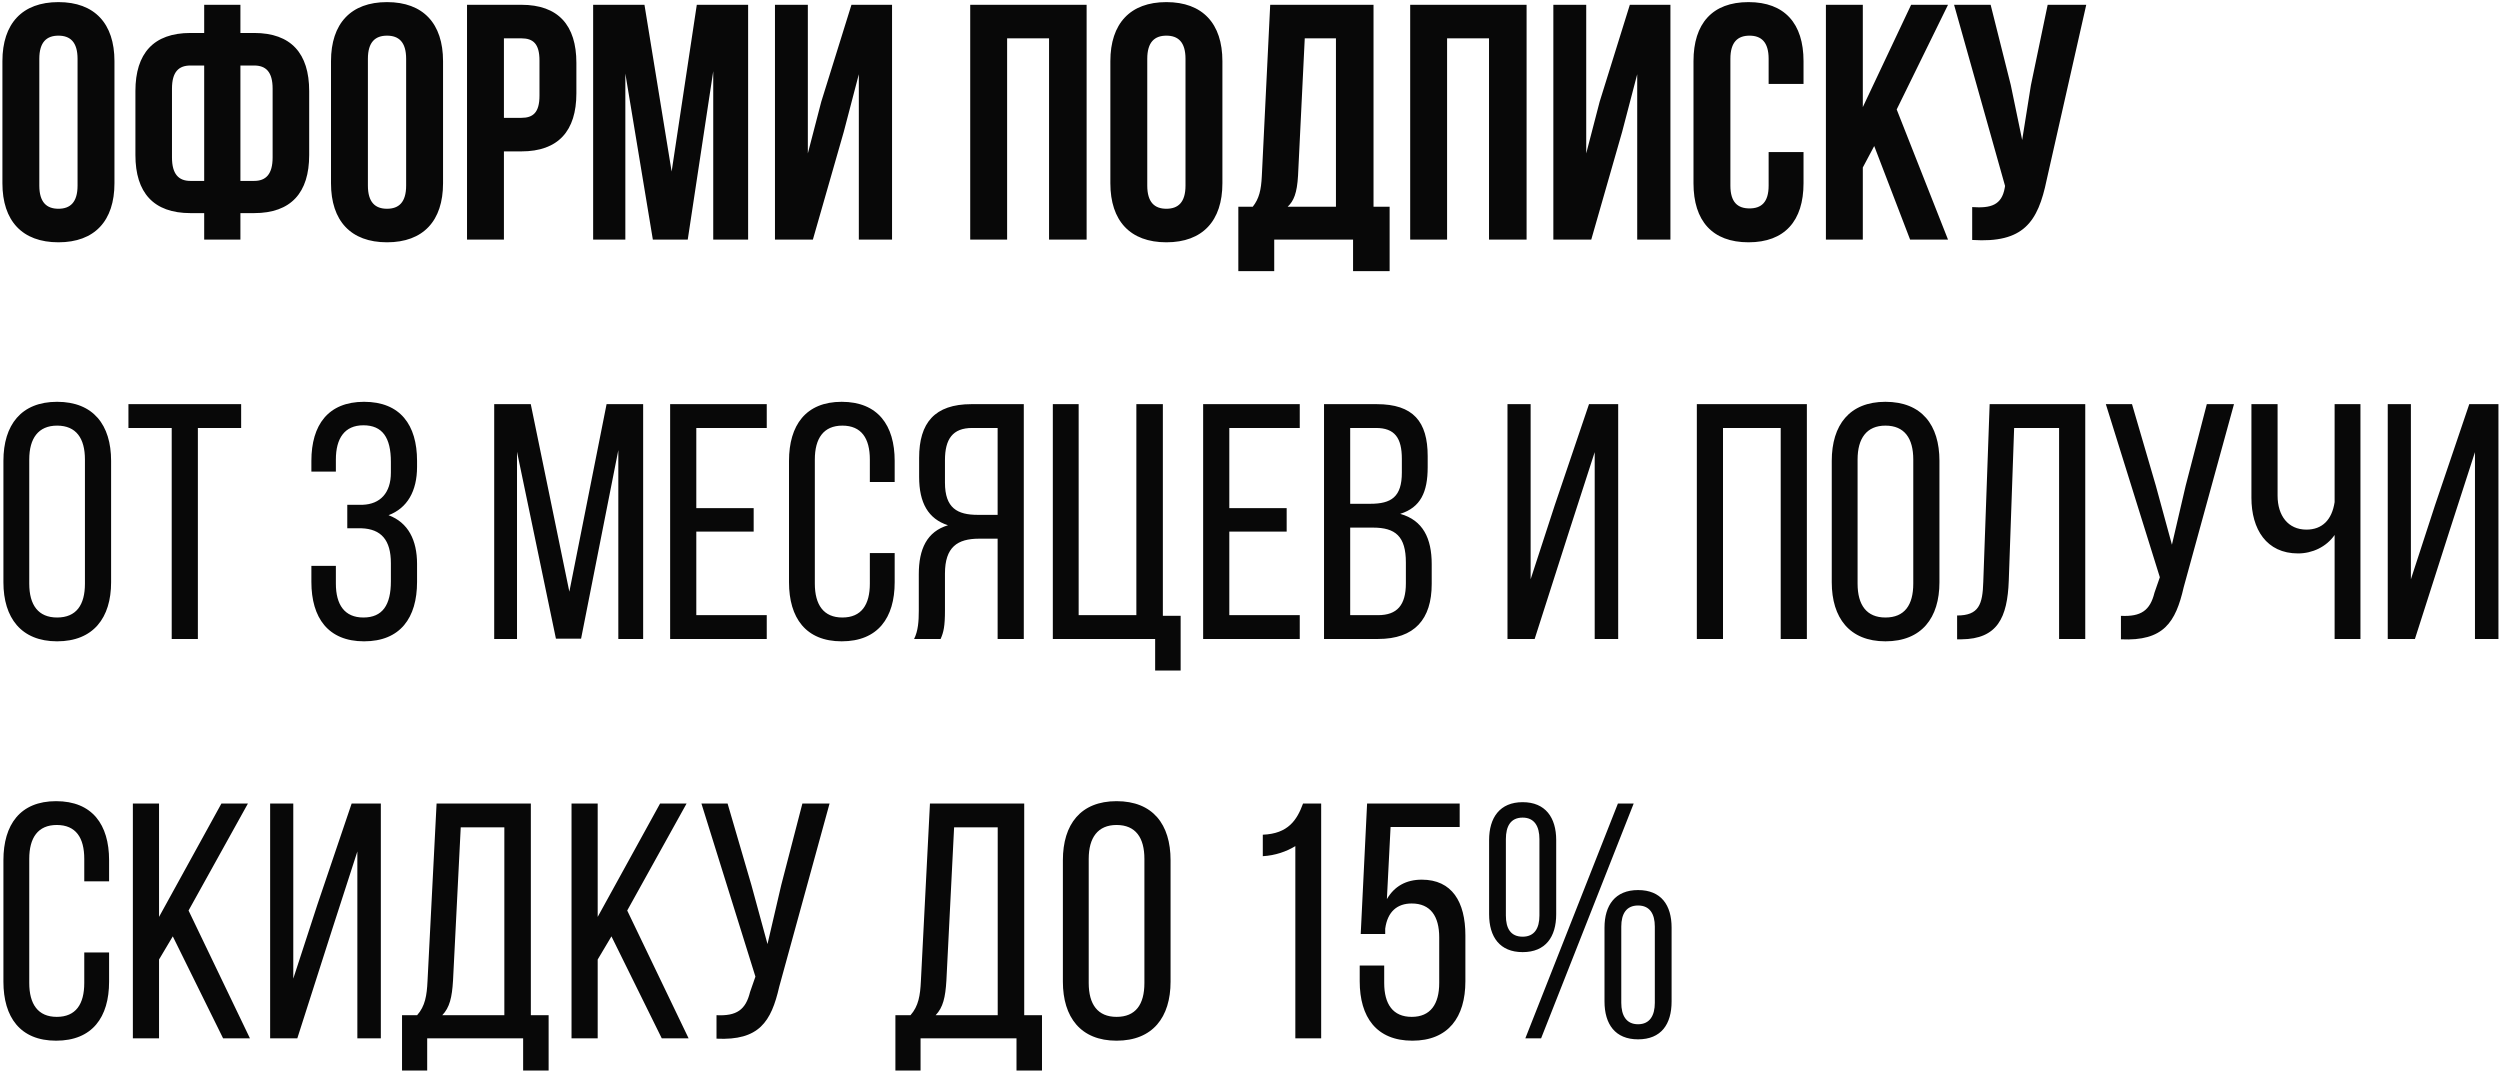 <?xml version="1.0" encoding="UTF-8"?> <svg xmlns="http://www.w3.org/2000/svg" width="313" height="135" viewBox="0 0 313 135" fill="none"><path d="M4.922 7.362V23.238C4.922 25.338 5.846 26.136 7.316 26.136C8.786 26.136 9.71 25.338 9.71 23.238V7.362C9.71 5.262 8.786 4.464 7.316 4.464C5.846 4.464 4.922 5.262 4.922 7.362ZM0.302 22.944V7.656C0.302 2.952 2.78 0.264 7.316 0.264C11.852 0.264 14.33 2.952 14.33 7.656V22.944C14.33 27.648 11.852 30.336 7.316 30.336C2.78 30.336 0.302 27.648 0.302 22.944ZM25.564 30V26.682H23.842C19.222 26.682 16.954 24.12 16.954 19.416V11.394C16.954 6.69 19.222 4.128 23.842 4.128H25.564V0.6H30.1V4.128H31.822C36.442 4.128 38.71 6.69 38.71 11.394V19.416C38.71 24.12 36.442 26.682 31.822 26.682H30.1V30H25.564ZM31.822 8.202H30.1V22.65H31.822C33.292 22.65 34.132 21.81 34.132 19.71V11.1C34.132 9 33.292 8.202 31.822 8.202ZM25.564 22.65V8.202H23.842C22.372 8.202 21.532 9 21.532 11.1V19.71C21.532 21.81 22.372 22.65 23.842 22.65H25.564ZM46.061 7.362V23.238C46.061 25.338 46.985 26.136 48.455 26.136C49.925 26.136 50.849 25.338 50.849 23.238V7.362C50.849 5.262 49.925 4.464 48.455 4.464C46.985 4.464 46.061 5.262 46.061 7.362ZM41.441 22.944V7.656C41.441 2.952 43.919 0.264 48.455 0.264C52.991 0.264 55.469 2.952 55.469 7.656V22.944C55.469 27.648 52.991 30.336 48.455 30.336C43.919 30.336 41.441 27.648 41.441 22.944ZM65.275 0.6C69.895 0.6 72.163 3.162 72.163 7.866V11.688C72.163 16.392 69.895 18.954 65.275 18.954H63.091V30H58.471V0.6H65.275ZM65.275 4.8H63.091V14.754H65.275C66.745 14.754 67.543 14.082 67.543 11.982V7.572C67.543 5.472 66.745 4.8 65.275 4.8ZM80.687 0.6L84.089 21.474L87.239 0.6H93.665V30H89.297V8.916L86.105 30H81.737L78.293 9.21V30H74.261V0.6H80.687ZM105.636 16.518L101.772 30H97.026V0.6H101.142V19.206L102.822 12.738L106.602 0.6H111.684V30H107.526V9.294L105.636 16.518ZM126.091 4.8V30H121.471V0.6H136.045V30H131.341V4.8H126.091ZM143.637 7.362V23.238C143.637 25.338 144.561 26.136 146.031 26.136C147.501 26.136 148.425 25.338 148.425 23.238V7.362C148.425 5.262 147.501 4.464 146.031 4.464C144.561 4.464 143.637 5.262 143.637 7.362ZM139.017 22.944V7.656C139.017 2.952 141.495 0.264 146.031 0.264C150.567 0.264 153.045 2.952 153.045 7.656V22.944C153.045 27.648 150.567 30.336 146.031 30.336C141.495 30.336 139.017 27.648 139.017 22.944ZM173.981 33.948H169.403V30H159.533V33.948H155.039V25.884H156.845C157.643 24.876 157.895 23.784 157.979 22.062L159.029 0.6H171.965V25.884H173.981V33.948ZM163.355 4.8L162.515 21.978C162.389 24.204 161.969 25.17 161.213 25.884H167.261V4.8H163.355ZM181.175 4.8V30H176.555V0.6H191.129V30H186.425V4.8H181.175ZM203.089 16.518L199.225 30H194.479V0.6H198.595V19.206L200.275 12.738L204.055 0.6H209.137V30H204.979V9.294L203.089 16.518ZM221.433 19.038H225.801V22.944C225.801 27.648 223.449 30.336 218.913 30.336C214.377 30.336 212.025 27.648 212.025 22.944V7.656C212.025 2.952 214.377 0.264 218.913 0.264C223.449 0.264 225.801 2.952 225.801 7.656V10.512H221.433V7.362C221.433 5.262 220.509 4.464 219.039 4.464C217.569 4.464 216.645 5.262 216.645 7.362V23.238C216.645 25.338 217.569 26.094 219.039 26.094C220.509 26.094 221.433 25.338 221.433 23.238V19.038ZM239.146 30L234.652 18.282L233.224 20.97V30H228.604V0.6H233.224V13.41L239.272 0.6H243.892L237.466 13.704L243.892 30H239.146ZM261.198 0.6L256.242 22.524C255.15 27.816 253.344 30.462 246.918 30.042V25.926C249.27 26.094 250.614 25.674 250.992 23.532L251.034 23.28L244.65 0.6H249.228L251.748 10.638L253.176 17.526L254.268 10.68L256.368 0.6H261.198ZM0.428 72.902V57.698C0.428 53.204 2.654 50.306 7.148 50.306C11.684 50.306 13.91 53.204 13.91 57.698V72.902C13.91 77.354 11.684 80.294 7.148 80.294C2.654 80.294 0.428 77.354 0.428 72.902ZM3.662 57.53V73.07C3.662 75.758 4.796 77.312 7.148 77.312C9.542 77.312 10.634 75.758 10.634 73.07V57.53C10.634 54.884 9.542 53.288 7.148 53.288C4.796 53.288 3.662 54.884 3.662 57.53ZM24.774 80H21.498V53.582H16.08V50.6H30.192V53.582H24.774V80ZM45.579 50.306C50.115 50.306 52.215 53.204 52.215 57.698V58.454C52.215 61.478 50.997 63.62 48.645 64.502C51.123 65.426 52.215 67.652 52.215 70.592V72.86C52.215 77.354 50.115 80.294 45.579 80.294C41.085 80.294 38.985 77.354 38.985 72.86V70.844H42.051V73.07C42.051 75.716 43.143 77.312 45.495 77.312C47.889 77.312 48.939 75.758 48.939 72.776V70.508C48.939 67.61 47.721 66.224 45.243 66.14H43.479V63.2H45.411C47.595 63.116 48.939 61.73 48.939 59.168V57.824C48.939 54.8 47.889 53.246 45.495 53.246C43.143 53.246 42.051 54.884 42.051 57.53V59.042H38.985V57.698C38.985 53.204 41.085 50.306 45.579 50.306ZM77.414 56.354L72.752 79.958H69.602L64.73 56.564V80H61.874V50.6H66.452L71.282 74.078L75.944 50.6H80.522V80H77.414V56.354ZM87.177 63.62H94.359V66.56H87.177V77.018H95.997V80H83.901V50.6H95.997V53.582H87.177V63.62ZM105.377 50.306C109.913 50.306 112.013 53.246 112.013 57.698V60.344H108.905V57.53C108.905 54.884 107.855 53.288 105.461 53.288C103.109 53.288 102.017 54.884 102.017 57.53V73.07C102.017 75.716 103.109 77.312 105.461 77.312C107.855 77.312 108.905 75.716 108.905 73.07V69.248H112.013V72.902C112.013 77.354 109.913 80.294 105.377 80.294C100.883 80.294 98.784 77.354 98.784 72.902V57.698C98.784 53.246 100.883 50.306 105.377 50.306ZM124.903 67.442H122.593C119.863 67.442 118.309 68.492 118.309 71.81V76.43C118.309 78.404 118.141 79.16 117.763 80H114.445C114.949 78.992 115.033 77.774 115.033 76.472V71.894C115.033 68.744 116.041 66.56 118.687 65.762C116.209 64.964 115.075 62.948 115.075 59.714V57.32C115.075 52.952 117.007 50.6 121.627 50.6H128.179V80H124.903V67.442ZM124.903 53.582H121.711C119.275 53.582 118.309 54.968 118.309 57.614V60.428C118.309 63.62 119.863 64.46 122.425 64.46H124.903V53.582ZM147.816 83.948H144.624V80H131.814V50.6H135.048V77.018H142.272V50.6H145.59V77.102H147.816V83.948ZM153.909 63.62H161.091V66.56H153.909V77.018H162.729V80H150.633V50.6H162.729V53.582H153.909V63.62ZM165.768 50.6H172.362C176.94 50.6 178.746 52.784 178.746 57.11V58.496C178.746 61.604 177.864 63.536 175.302 64.334C178.158 65.132 179.25 67.4 179.25 70.634V73.112C179.25 77.522 177.108 80 172.53 80H165.768V50.6ZM169.044 63.074H171.564C174.168 63.074 175.512 62.234 175.512 59.168V57.446C175.512 54.842 174.63 53.582 172.278 53.582H169.044V63.074ZM169.044 77.018H172.53C174.924 77.018 176.016 75.758 176.016 73.028V70.424C176.016 67.148 174.714 66.056 171.9 66.056H169.044V77.018ZM199.657 56.606L196.507 66.35L192.139 80H188.737V50.6H191.635V72.524L194.659 63.242L198.943 50.6H202.597V80H199.657V56.606ZM222.944 53.582H215.72V80H212.444V50.6H226.22V80H222.944V53.582ZM229.336 72.902V57.698C229.336 53.204 231.562 50.306 236.056 50.306C240.592 50.306 242.818 53.204 242.818 57.698V72.902C242.818 77.354 240.592 80.294 236.056 80.294C231.562 80.294 229.336 77.354 229.336 72.902ZM232.57 57.53V73.07C232.57 75.758 233.704 77.312 236.056 77.312C238.45 77.312 239.542 75.758 239.542 73.07V57.53C239.542 54.884 238.45 53.288 236.056 53.288C233.704 53.288 232.57 54.884 232.57 57.53ZM257.798 53.582H252.17L251.498 72.692C251.33 77.354 250.07 80 245.576 80.042H245.03V77.06C247.76 77.06 248.222 75.674 248.306 72.86L249.104 50.6H261.074V80H257.798V53.582ZM279.695 50.6L273.395 73.532C272.387 77.942 270.875 80.294 265.541 80.042V77.102C268.061 77.228 269.195 76.43 269.741 74.204L270.413 72.272L263.651 50.6H266.927L269.909 60.806L271.925 68.198L273.647 60.806L276.293 50.6H279.695ZM292.294 80V66.98C291.244 68.492 289.48 69.29 287.716 69.29C283.768 69.29 281.878 66.266 281.878 62.318V50.6H285.154V62.066C285.154 64.544 286.456 66.308 288.766 66.308C290.74 66.308 291.958 65.09 292.294 62.864V50.6H295.528V80H292.294ZM309.866 56.606L306.716 66.35L302.348 80H298.946V50.6H301.844V72.524L304.868 63.242L309.152 50.6H312.806V80H309.866V56.606ZM7.022 100.306C11.558 100.306 13.658 103.246 13.658 107.698V110.344H10.55V107.53C10.55 104.884 9.5 103.288 7.106 103.288C4.754 103.288 3.662 104.884 3.662 107.53V123.07C3.662 125.716 4.754 127.312 7.106 127.312C9.5 127.312 10.55 125.716 10.55 123.07V119.248H13.658V122.902C13.658 127.354 11.558 130.294 7.022 130.294C2.528 130.294 0.428 127.354 0.428 122.902V107.698C0.428 103.246 2.528 100.306 7.022 100.306ZM27.933 130L21.633 117.232L19.911 120.13V130H16.635V100.6H19.911V114.796L27.723 100.6H31.041L23.607 113.998L31.293 130H27.933ZM44.741 106.606L41.591 116.35L37.223 130H33.821V100.6H36.719V122.524L39.743 113.242L44.027 100.6H47.681V130H44.741V106.606ZM68.688 134.032H65.496V130H53.484V134.032H50.334V127.102H52.224C53.232 125.968 53.442 124.624 53.526 122.818L54.66 100.6H66.462V127.102H68.688V134.032ZM57.684 103.582L56.718 122.776C56.592 124.876 56.298 126.136 55.374 127.102H63.144V103.582H57.684ZM82.853 130L76.553 117.232L74.831 120.13V130H71.555V100.6H74.831V114.796L82.643 100.6H85.961L78.527 113.998L86.213 130H82.853ZM103.861 100.6L97.561 123.532C96.552 127.942 95.04 130.294 89.707 130.042V127.102C92.227 127.228 93.361 126.43 93.906 124.204L94.579 122.272L87.817 100.6H91.093L94.075 110.806L96.091 118.198L97.812 110.806L100.459 100.6H103.861ZM130.458 134.032H127.266V130H115.254V134.032H112.104V127.102H113.994C115.002 125.968 115.212 124.624 115.296 122.818L116.43 100.6H128.232V127.102H130.458V134.032ZM119.454 103.582L118.488 122.776C118.362 124.876 118.068 126.136 117.144 127.102H124.914V103.582H119.454ZM133.073 122.902V107.698C133.073 103.204 135.299 100.306 139.793 100.306C144.329 100.306 146.555 103.204 146.555 107.698V122.902C146.555 127.354 144.329 130.294 139.793 130.294C135.299 130.294 133.073 127.354 133.073 122.902ZM136.307 107.53V123.07C136.307 125.758 137.441 127.312 139.793 127.312C142.187 127.312 143.279 125.758 143.279 123.07V107.53C143.279 104.884 142.187 103.288 139.793 103.288C137.441 103.288 136.307 104.884 136.307 107.53ZM162.176 130V105.934C161.084 106.606 159.656 107.11 158.102 107.194V104.506C161.294 104.38 162.386 102.658 163.142 100.6H165.41V130H162.176ZM174.1 103.54L173.638 112.57C174.562 110.974 176.032 110.134 178.006 110.134C181.786 110.134 183.466 112.906 183.466 117.106V122.86C183.466 127.354 181.324 130.294 176.83 130.294C172.336 130.294 170.236 127.354 170.236 122.86V120.886H173.302V123.07C173.302 125.716 174.394 127.312 176.746 127.312C179.098 127.312 180.19 125.716 180.19 123.07V117.358C180.19 114.712 179.098 113.116 176.746 113.116C174.94 113.116 173.722 114.124 173.428 116.266V116.938H170.362L171.16 100.6H182.752V103.54H174.1ZM190.636 100.432C193.492 100.432 194.836 102.364 194.836 105.178V114.46C194.836 117.316 193.492 119.206 190.636 119.206C187.78 119.206 186.436 117.316 186.436 114.46V105.178C186.436 102.364 187.78 100.432 190.636 100.432ZM202.564 100.6H204.538L192.946 130H190.972L202.564 100.6ZM190.636 102.364C189.124 102.364 188.536 103.456 188.536 105.052V114.628C188.536 116.224 189.124 117.274 190.636 117.274C192.106 117.274 192.736 116.224 192.736 114.628V105.052C192.736 103.456 192.106 102.364 190.636 102.364ZM205.084 111.436C207.982 111.436 209.284 113.326 209.284 116.14V125.38C209.284 128.236 207.982 130.126 205.084 130.126C202.228 130.126 200.884 128.236 200.884 125.38V116.14C200.884 113.326 202.228 111.436 205.084 111.436ZM205.084 113.368C203.614 113.368 202.984 114.418 202.984 116.014V125.548C202.984 127.144 203.614 128.236 205.084 128.236C206.554 128.236 207.184 127.144 207.184 125.548V116.014C207.184 114.418 206.554 113.368 205.084 113.368Z" fill="#080808"></path></svg> 